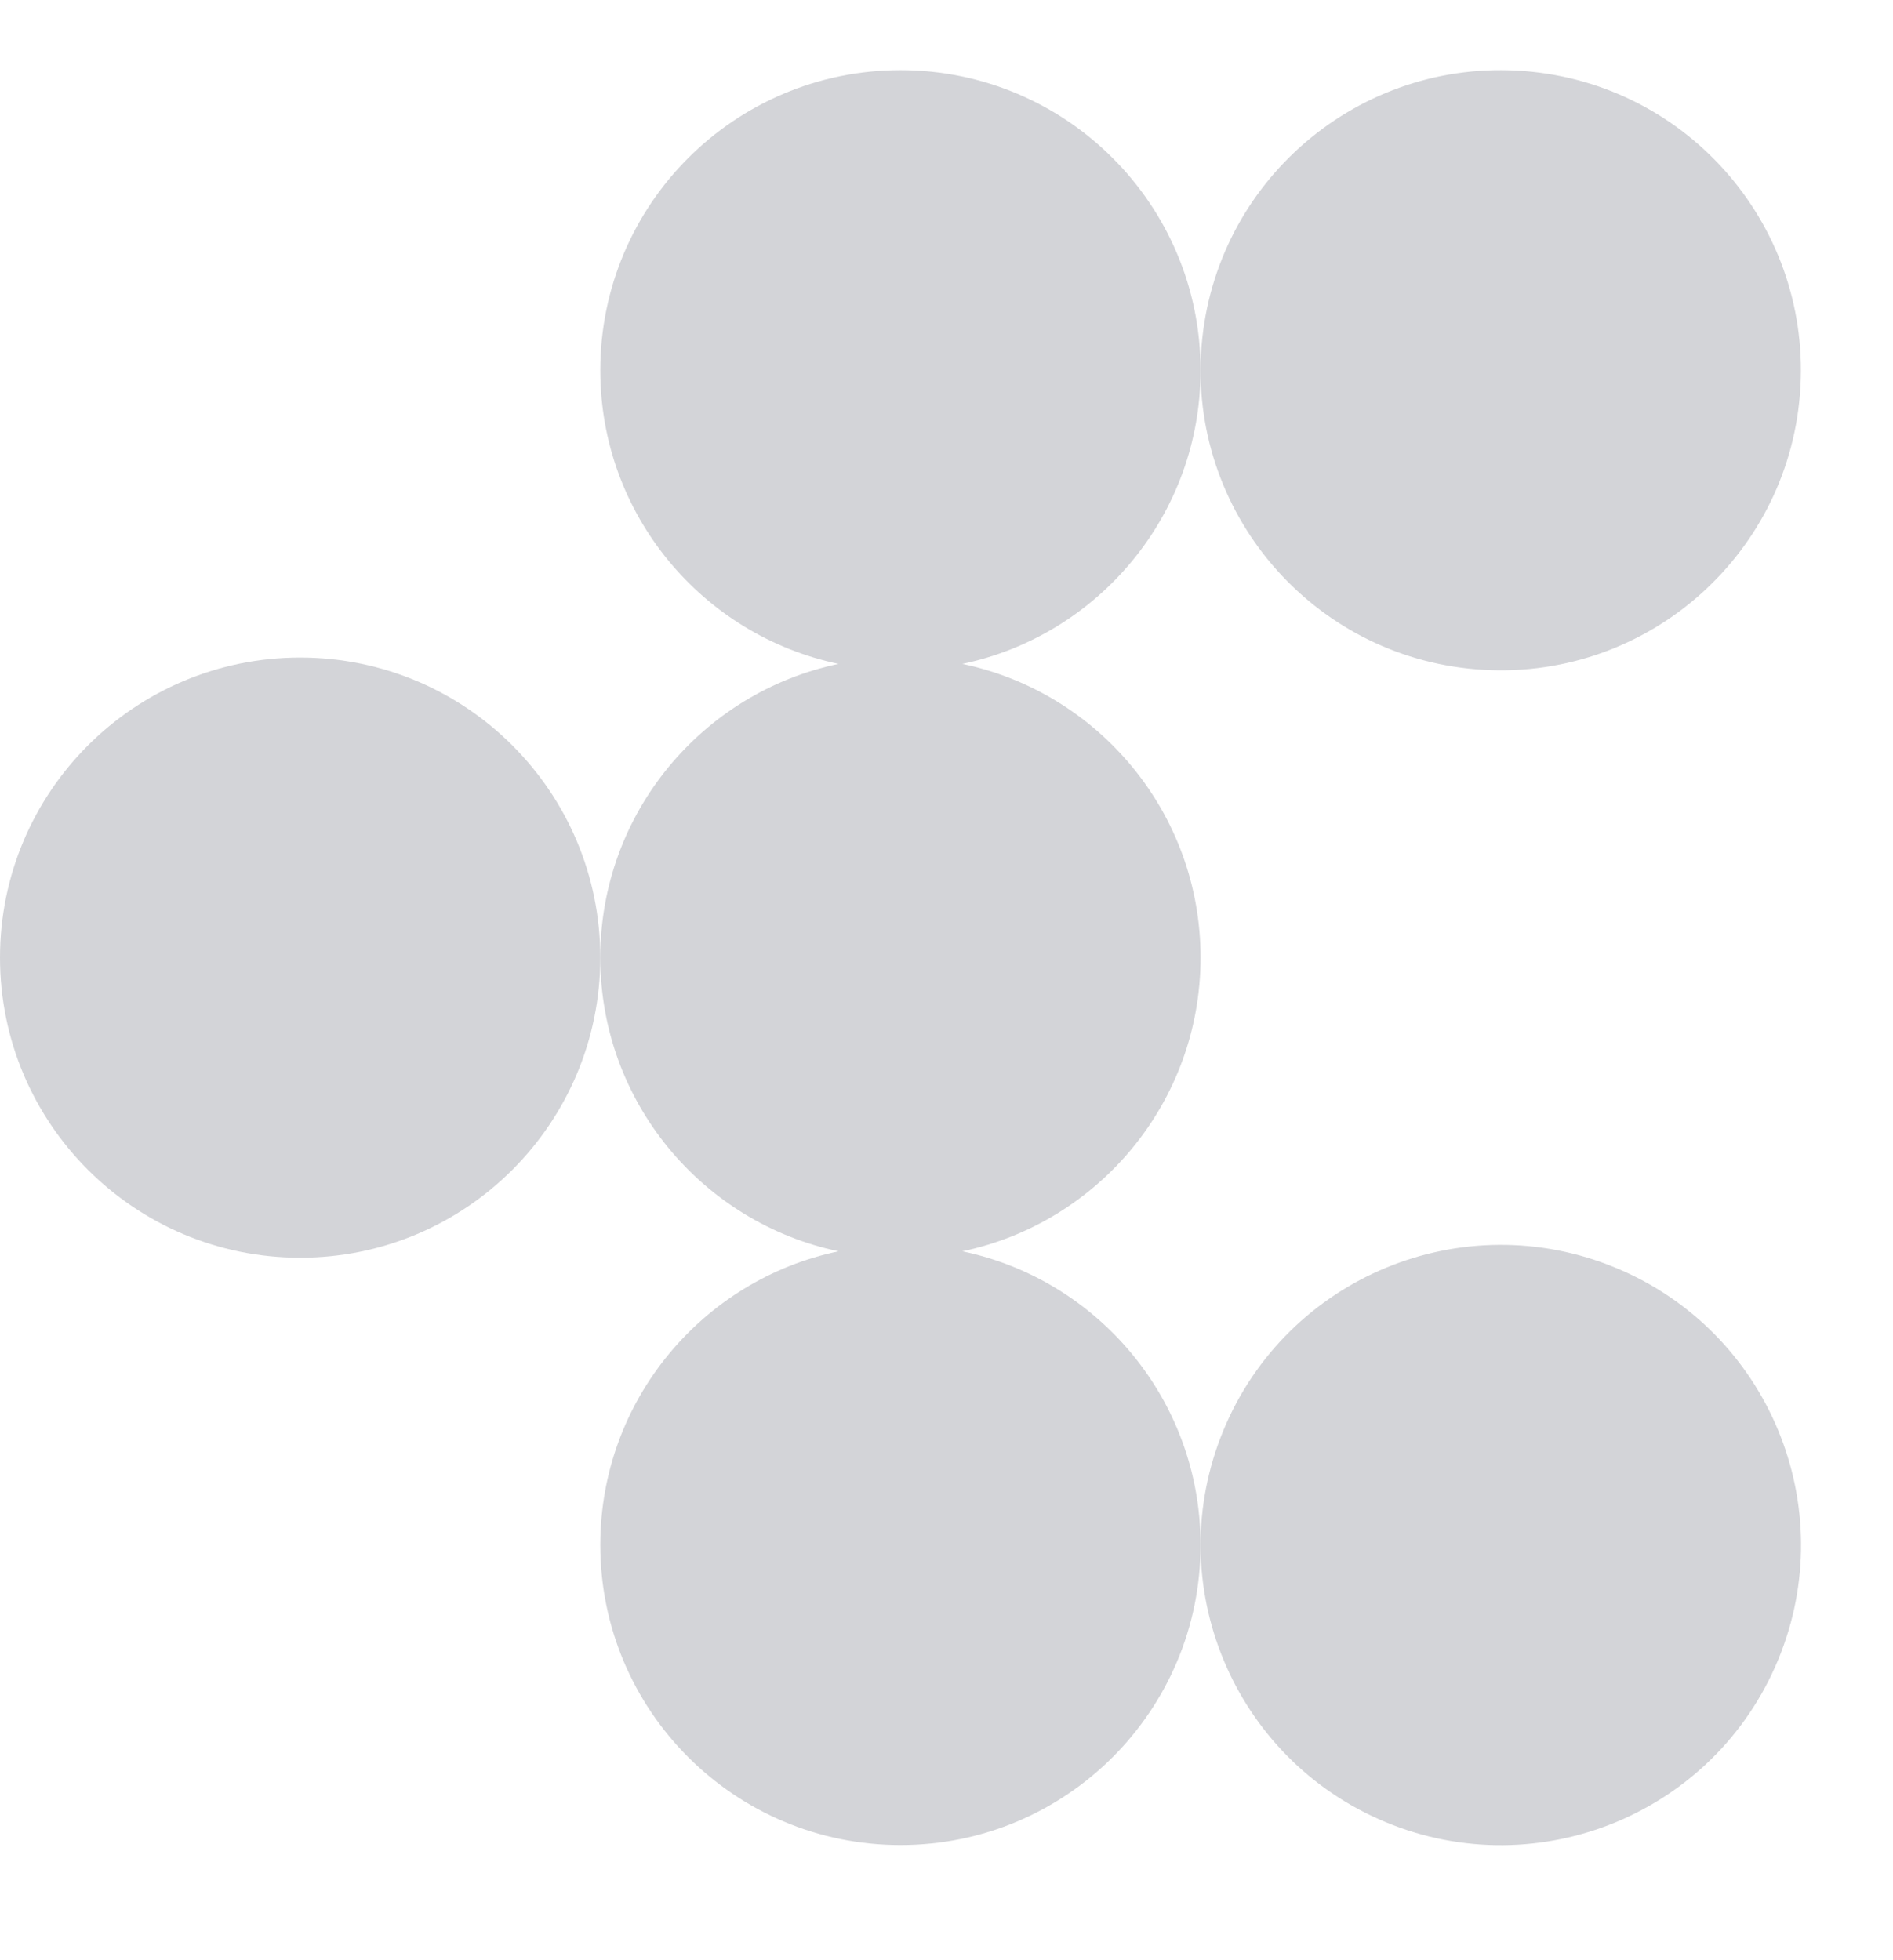<?xml version="1.0" encoding="UTF-8"?>
<svg xmlns="http://www.w3.org/2000/svg" width="28" height="29" viewBox="0 0 28 29" fill="none">
  <path d="M26.631 5.723C26.766 3.275 24.892 1.18 22.443 1.045C19.995 0.909 17.901 2.784 17.765 5.232C17.629 7.68 19.504 9.775 21.952 9.91C24.401 10.046 26.495 8.171 26.631 5.723Z" fill="#D3D4D8"></path>
  <path d="M4.44 9.728C1.988 9.728 0 11.716 0 14.167C0 16.619 1.988 18.607 4.44 18.607C6.891 18.607 8.879 16.619 8.879 14.167C8.879 11.716 6.892 9.728 4.44 9.728Z" fill="#D3D4D8"></path>
  <path d="M14.234 18.512C16.247 18.09 17.758 16.305 17.758 14.166C17.758 12.028 16.247 10.243 14.234 9.822C16.247 9.4 17.758 7.615 17.758 5.478C17.758 3.025 15.77 1.038 13.319 1.038C10.867 1.038 8.879 3.025 8.879 5.478C8.879 7.616 10.391 9.4 12.403 9.822C10.391 10.243 8.879 12.029 8.879 14.166C8.879 16.303 10.391 18.089 12.403 18.512C10.391 18.933 8.879 20.719 8.879 22.856C8.879 25.309 10.867 27.296 13.319 27.296C15.77 27.296 17.758 25.309 17.758 22.856C17.758 20.718 16.247 18.933 14.234 18.512Z" fill="#D3D4D8"></path>
  <path d="M26.301 24.556C27.239 22.291 26.163 19.694 23.898 18.756C21.633 17.817 19.036 18.893 18.097 21.158C17.159 23.424 18.235 26.02 20.5 26.959C22.765 27.897 25.363 26.822 26.301 24.556Z" fill="#D3D4D8"></path>
</svg>
